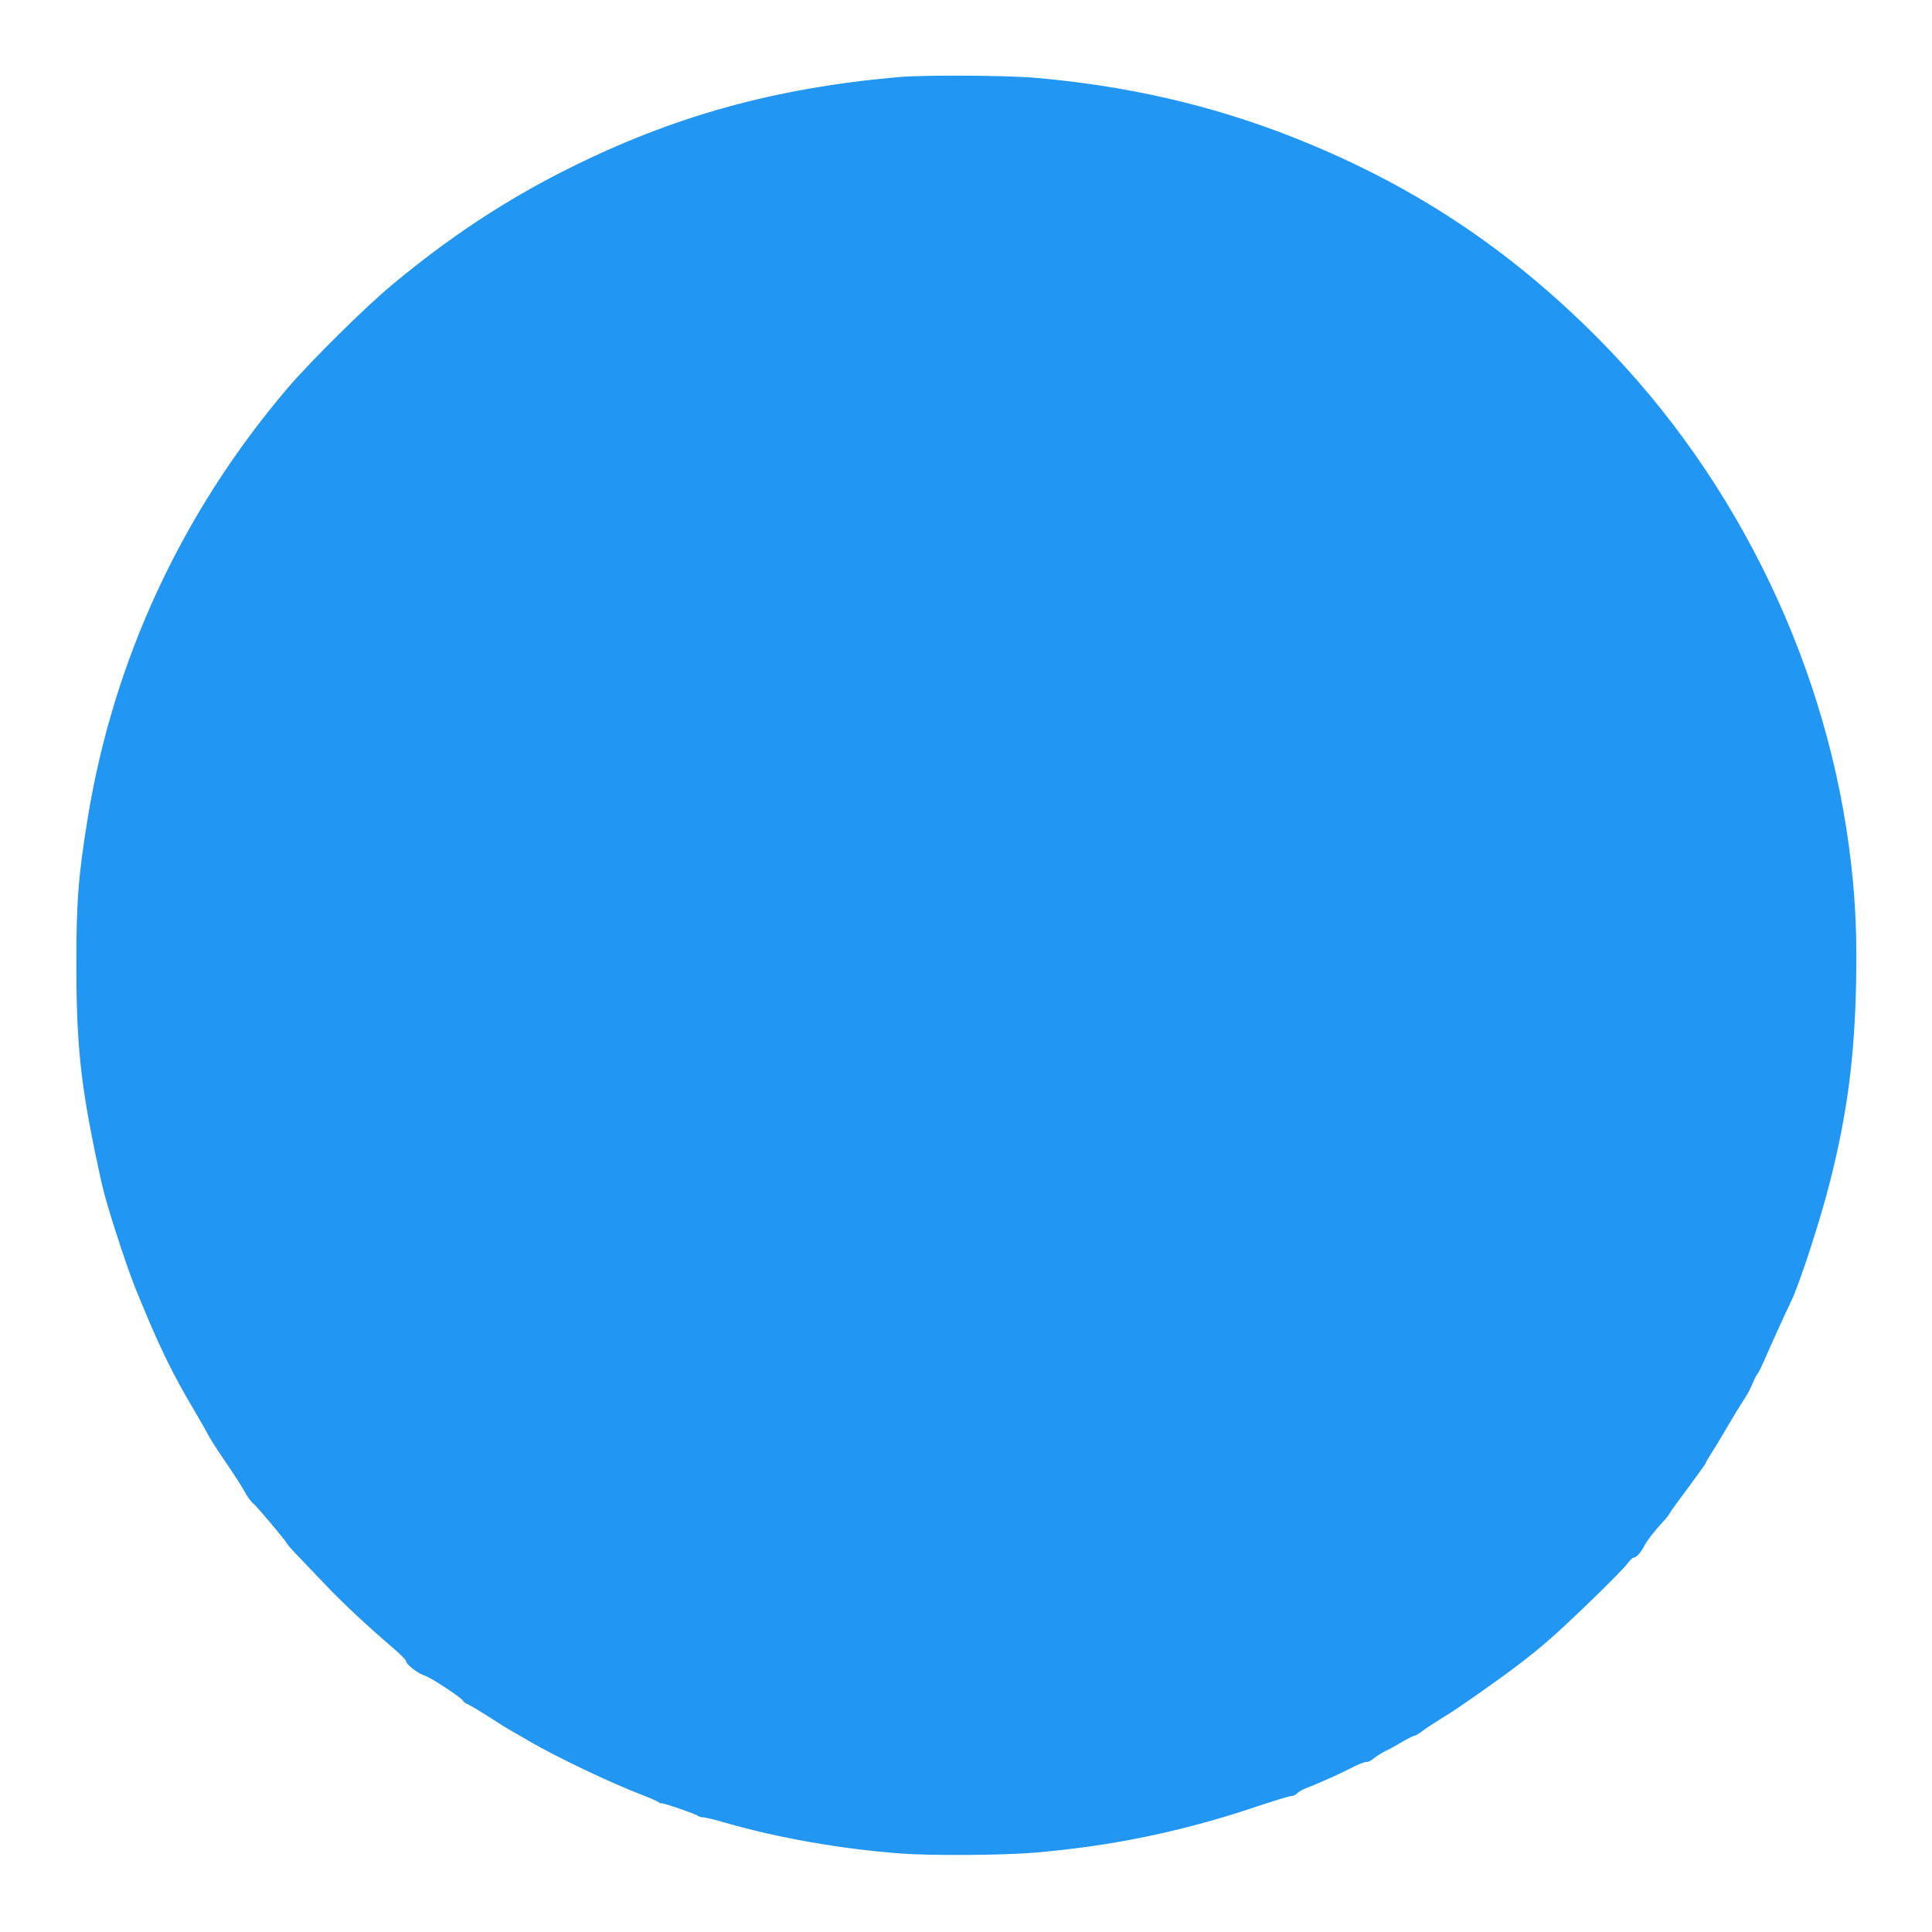 <?xml version="1.0" standalone="no"?>
<!DOCTYPE svg PUBLIC "-//W3C//DTD SVG 20010904//EN"
 "http://www.w3.org/TR/2001/REC-SVG-20010904/DTD/svg10.dtd">
<svg version="1.0" xmlns="http://www.w3.org/2000/svg"
 width="1280pt" height="1280pt" viewBox="0 0 1280 1280"
 preserveAspectRatio="xMidYMid meet">
<g transform="translate(0,1280) scale(0.1,-0.1)"
fill="#2196f3" stroke="none">
<path d="M5950 12289 c-823 -73 -1491 -259 -2190 -609 -411 -206 -783 -451
-1161 -766 -182 -151 -540 -506 -695 -687 -699 -822 -1152 -1797 -1323 -2848
-63 -389 -76 -557 -75 -994 1 -543 32 -811 169 -1430 29 -132 157 -528 222
-690 156 -384 238 -554 399 -825 37 -63 77 -133 88 -155 11 -22 64 -104 118
-182 53 -78 108 -164 122 -191 14 -27 38 -61 55 -74 29 -25 210 -240 227 -271
9 -15 32 -39 264 -281 109 -114 272 -266 428 -399 51 -43 92 -85 92 -92 0 -22
81 -84 125 -97 41 -12 255 -154 255 -169 0 -5 15 -15 33 -22 17 -8 79 -45 137
-82 58 -38 119 -76 135 -85 17 -9 75 -42 130 -75 190 -110 531 -273 754 -359
52 -20 101 -42 108 -48 7 -6 13 -8 13 -5 0 8 232 -72 245 -84 5 -5 20 -9 32
-9 13 0 77 -15 141 -34 352 -102 771 -176 1171 -206 197 -15 667 -12 876 5
509 42 982 139 1462 300 122 41 232 75 246 75 13 0 32 8 41 19 9 10 38 26 64
36 64 23 232 99 315 142 38 19 75 32 82 30 7 -3 28 8 48 24 20 16 53 37 74 47
21 9 70 36 110 60 39 23 77 42 83 42 7 0 29 13 49 28 20 16 79 55 131 87 95
59 113 71 289 195 174 122 306 223 421 323 137 118 484 456 523 509 15 21 33
38 40 38 18 0 50 36 72 80 19 36 66 97 123 158 18 19 38 44 44 56 6 12 62 89
125 173 62 84 113 155 113 158 0 4 15 30 33 58 19 29 67 108 107 177 40 69 90
151 112 184 22 32 48 82 59 110 12 28 26 58 34 66 7 8 26 47 43 85 41 96 147
329 177 390 54 108 196 544 259 795 114 449 163 823 173 1315 6 306 -3 525
-32 785 -145 1294 -746 2547 -1668 3479 -603 609 -1250 1035 -2042 1346 -534
210 -1099 339 -1704 390 -191 16 -736 19 -901 4z"/>
</g>
</svg>
